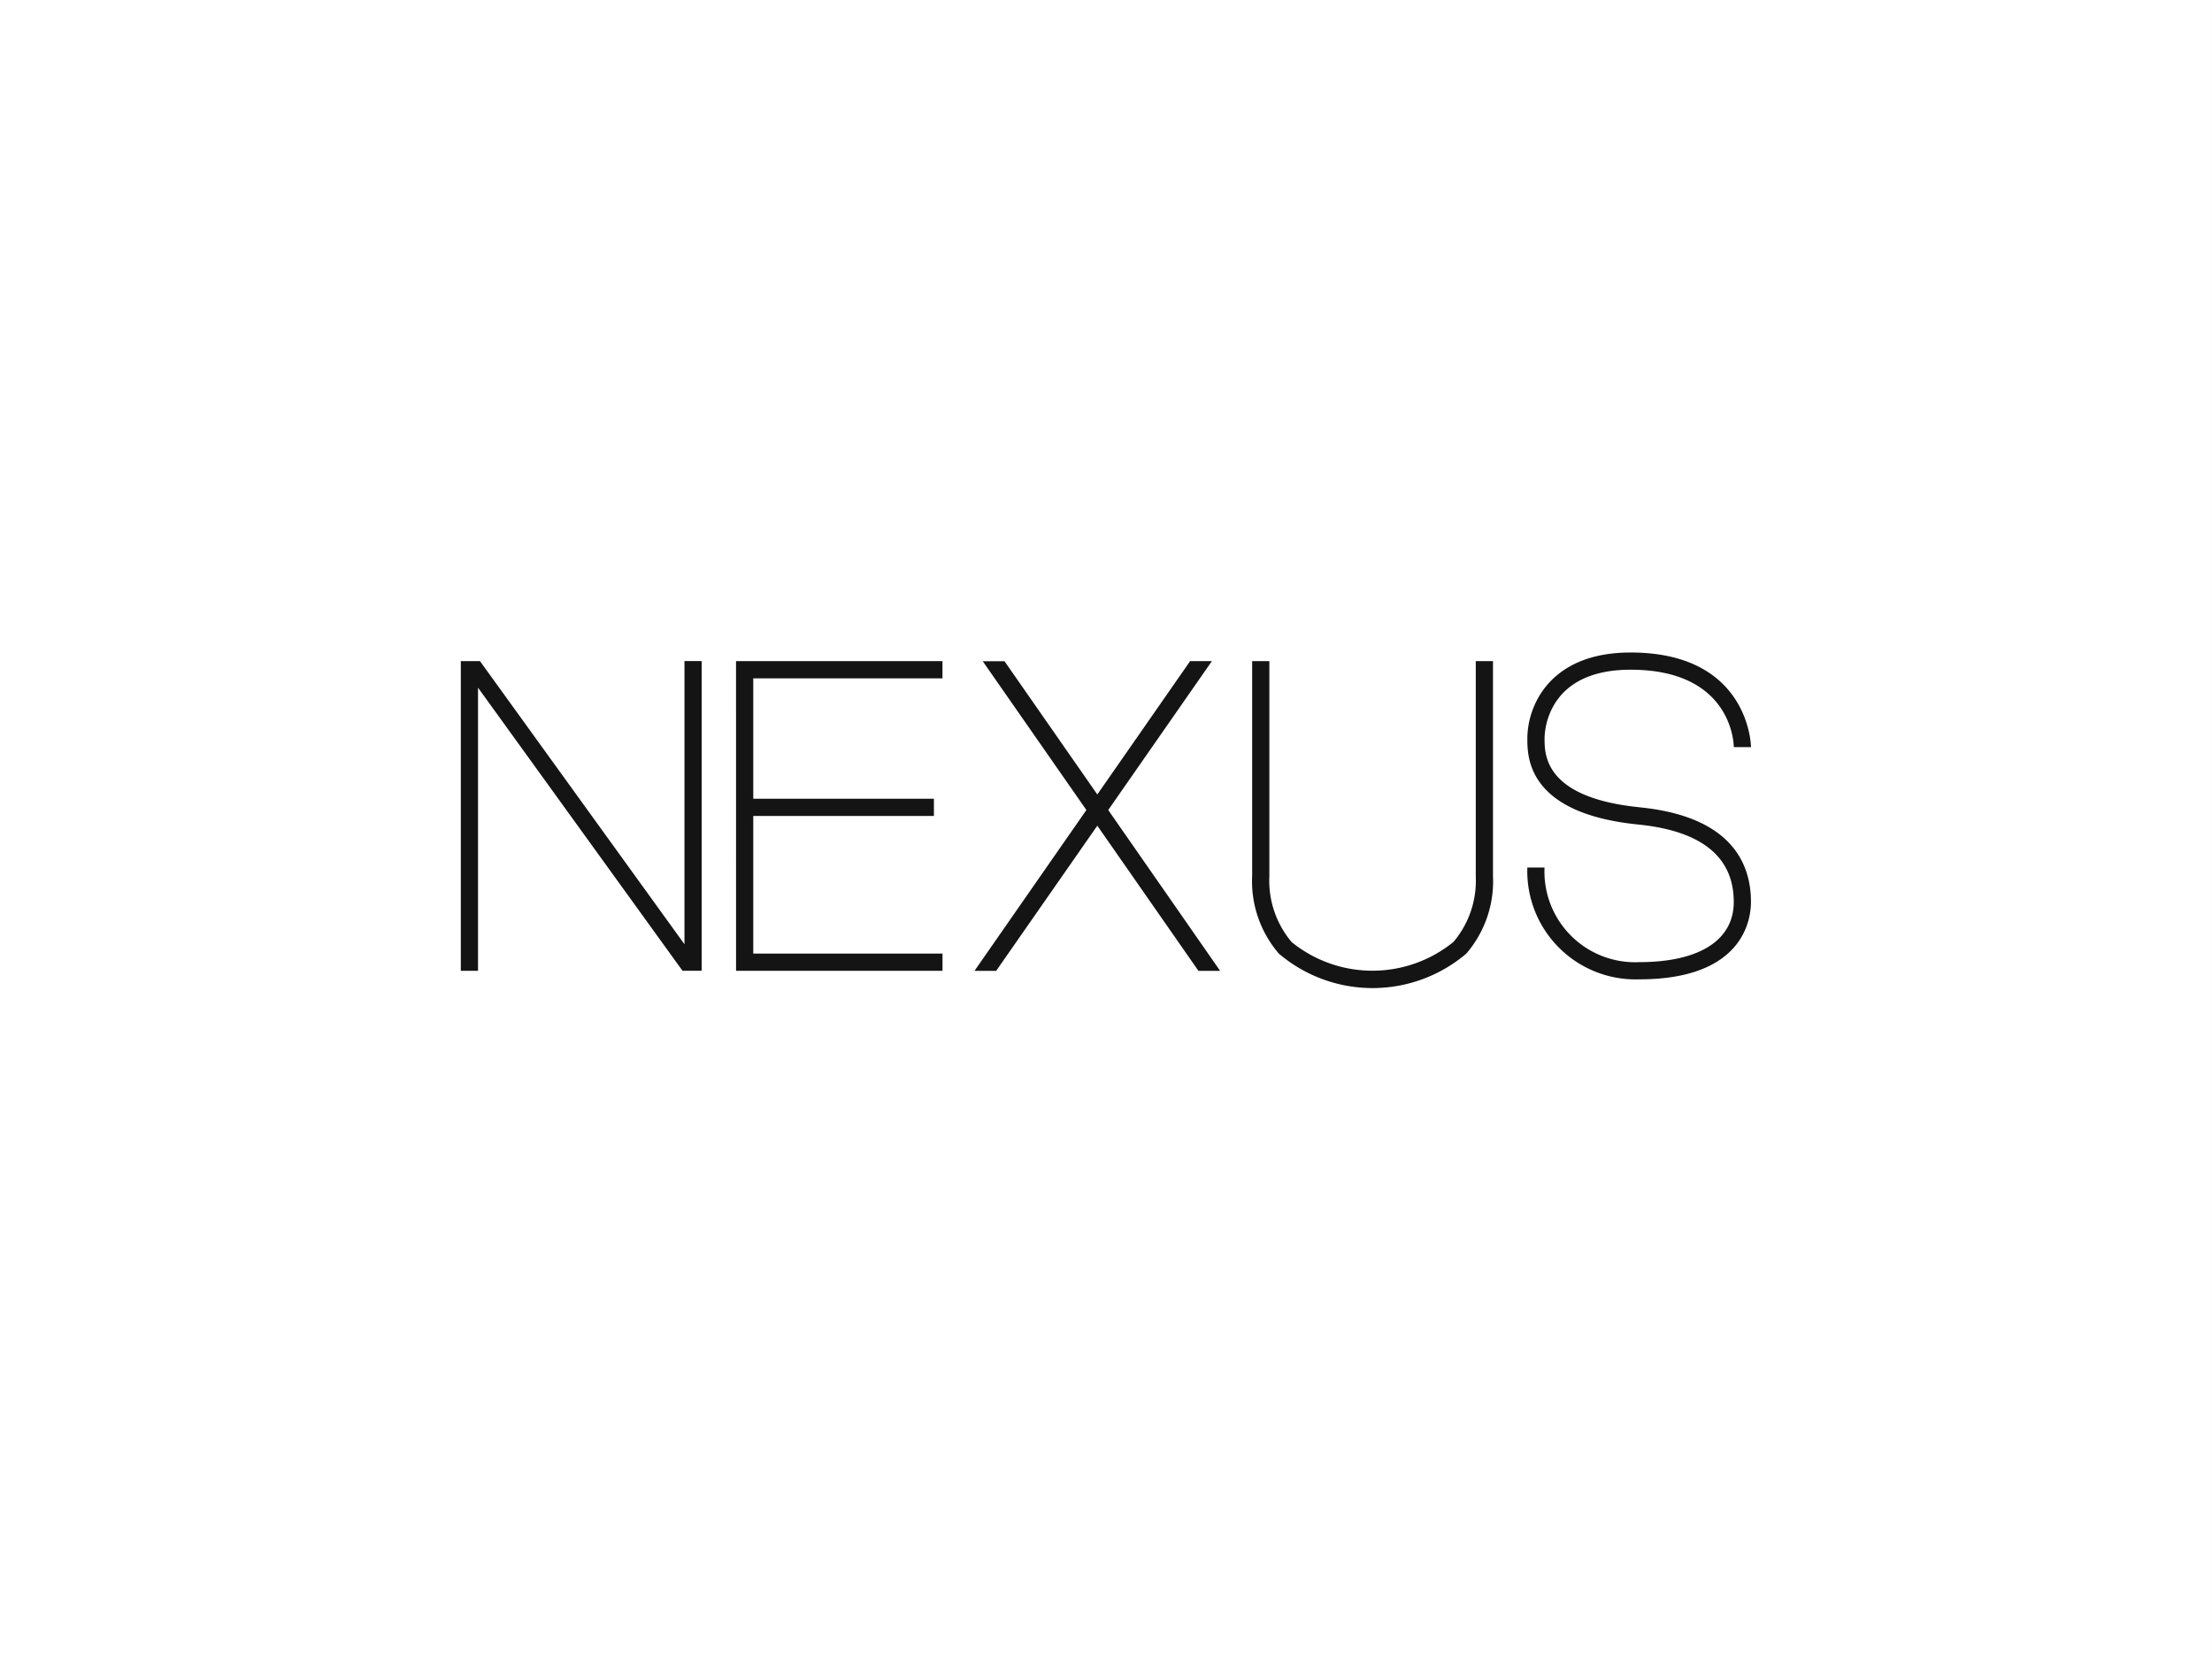 <svg xmlns="http://www.w3.org/2000/svg" xmlns:xlink="http://www.w3.org/1999/xlink" width="120" height="90" viewBox="0 0 120 90">
  <rect x="0" y="0" width="120" height="90" fill="#808080" stroke="none"/>
  <defs>
    <clipPath id="clip-path">
      <rect id="mask" width="120" height="90" transform="translate(227.663 4481.482)" fill="#fff"/>
    </clipPath>
  </defs>
  <g id="no_img" data-name="no img" transform="translate(-227.663 -4481.482)" clip-path="url(#clip-path)">
    <rect id="bg" width="120" height="90" transform="translate(227.662 4481.482)" fill="#fff"/>
    <path id="logo" d="M98.932,59.766h11.2v-.933H99.865V51.366h9.8v-.933h-9.8V43.9H110.13v-.933h-11.2Zm41.062-16.8h-.933v11.7a5.132,5.132,0,0,1-1.208,3.532,6.964,6.964,0,0,1-8.782.01,5.171,5.171,0,0,1-1.208-3.579V42.967h-.933V54.6a6.023,6.023,0,0,0,1.451,4.237,7.85,7.85,0,0,0,10.163,0,6.006,6.006,0,0,0,1.451-4.2V42.967Zm7.979,7.932c-5.18-.513-5.18-2.851-5.18-3.733,0-.383.13-3.733,4.666-3.733,5.506,0,5.6,4.03,5.6,4.2h.933c0-.051-.075-5.133-6.533-5.133-4.42,0-5.6,2.935-5.6,4.666,0,1,0,4.064,6.019,4.666,3.439.347,5.179,1.759,5.179,4.2,0,2.076-1.866,3.266-5.133,3.266a4.918,4.918,0,0,1-5.133-5.133h-.933a5.875,5.875,0,0,0,6.066,6.066c5.628,0,6.066-3.215,6.066-4.2C153.992,53.966,152.947,51.4,147.973,50.9ZM96.132,58.324,85.04,42.967H84v16.8h.933V44.407L96.026,59.764h1.04v-16.8h-.933V58.324Zm28.613-15.356h-1.181L118.53,50.2l-5.035-7.228h-1.181l5.623,8.072-6.071,8.726h1.176l5.488-7.876,5.487,7.876h1.176l-6.071-8.726Z" transform="translate(168.662 4474.381)" fill="#151414" fill-rule="evenodd"/>
  </g>
</svg>
